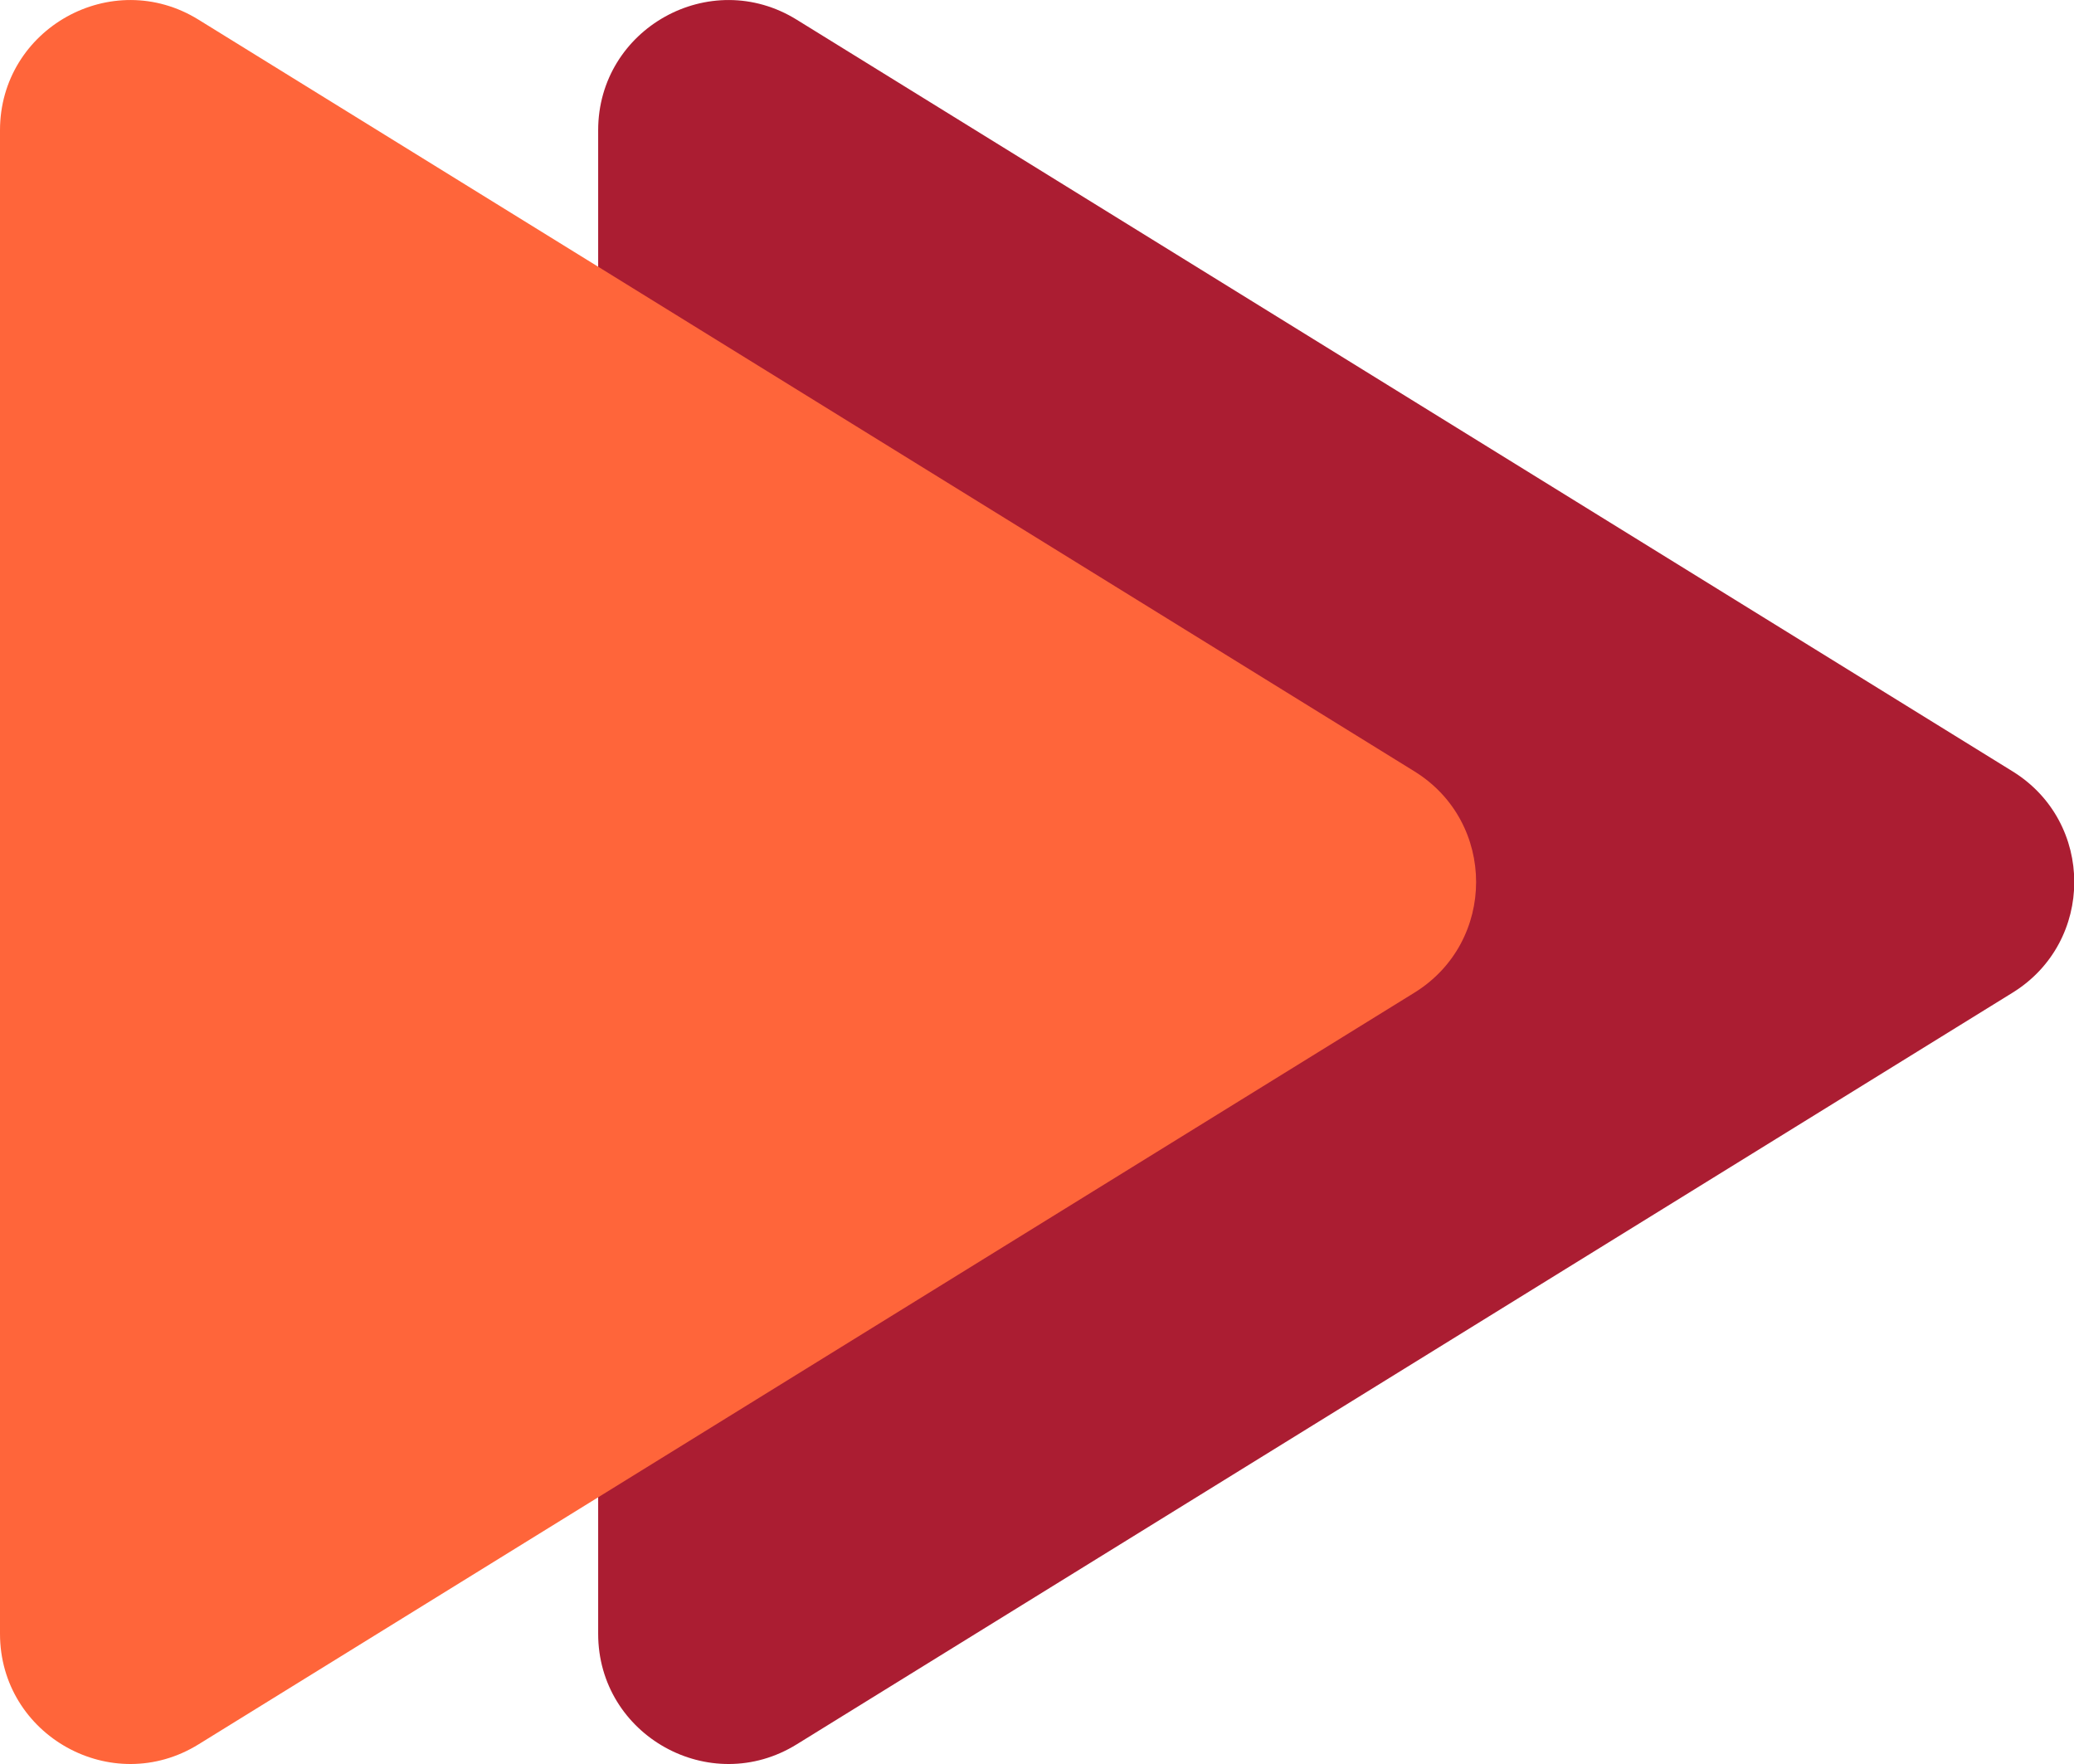 <svg xmlns="http://www.w3.org/2000/svg" id="Layer_2" data-name="Layer 2" viewBox="0 0 56.69 48.21"><defs><style>      .cls-1 {        fill: #ab1d32;      }      .cls-2 {        fill: #ff653a;      }    </style></defs><g id="Layer_1-2" data-name="Layer 1"><path class="cls-1" d="M16.35,44.65V3.56c0-2.78,3.06-4.49,5.43-3.02l33.23,20.54c2.25,1.39,2.25,4.66,0,6.05l-33.23,20.54c-2.37,1.47-5.43-.24-5.43-3.02Z"></path><path class="cls-2" d="M38.66,27.13L5.43,47.67c-2.37,1.47-5.43-.24-5.43-3.02V3.56C0,.78,3.06-.93,5.43.54l33.23,20.54c2.25,1.39,2.25,4.66,0,6.05Z"></path></g></svg>